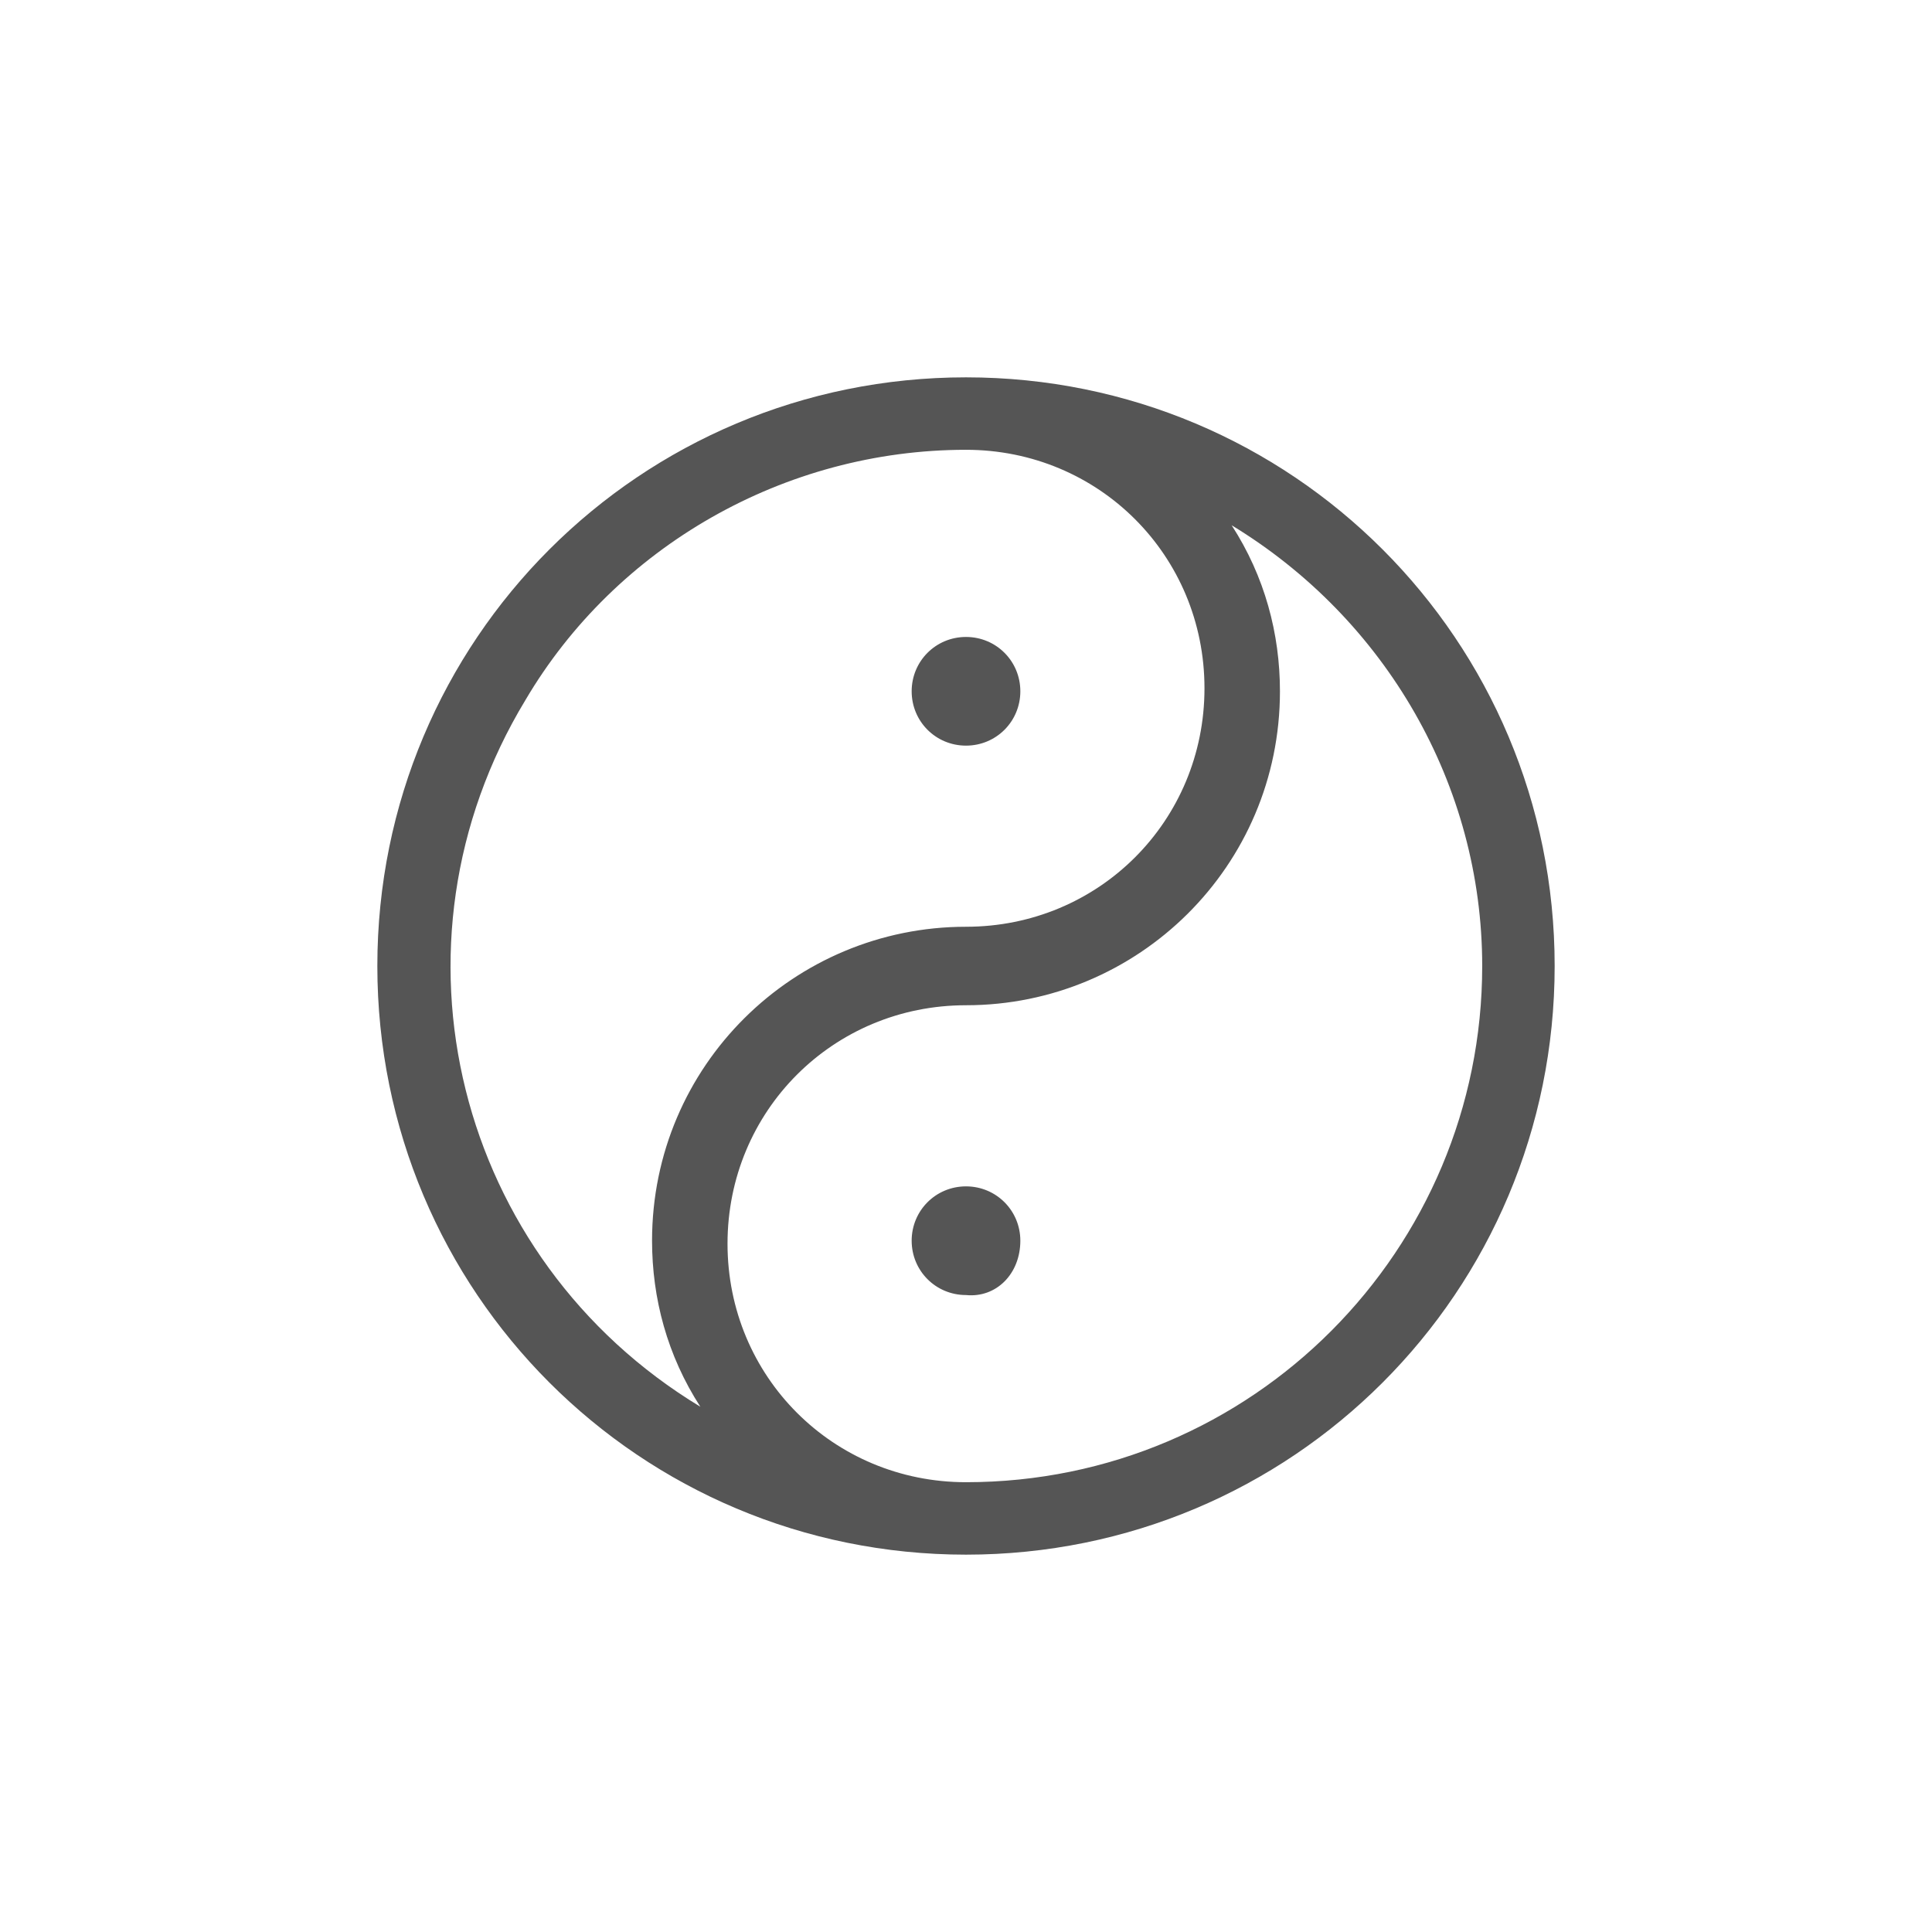 <?xml version="1.0" encoding="UTF-8"?>
<!-- Generator: Adobe Illustrator 27.9.1, SVG Export Plug-In . SVG Version: 6.00 Build 0)  -->
<svg xmlns="http://www.w3.org/2000/svg" xmlns:xlink="http://www.w3.org/1999/xlink" version="1.1" id="Ebene_1" x="0px" y="0px" viewBox="0 0 64 64" style="enable-background:new 0 0 64 64;" xml:space="preserve">
<style type="text/css">
	.st0{fill:#555555;}
</style>
<path id="Pfad_643" class="st0" d="M49.1,32c0,9.4-7.6,17.1-17.1,17.1c-4.4,0-7.9-3.5-7.9-7.9s3.5-7.9,7.9-7.9  c5.7,0,10.4-4.6,10.4-10.4c0-1.9-0.5-3.8-1.6-5.5C45.9,20.5,49.1,26,49.1,32z M32,14.9c4.4,0,7.9,3.5,7.9,7.9s-3.5,7.9-7.9,7.9  c-5.7,0-10.4,4.6-10.4,10.4c0,1.9,0.5,3.8,1.6,5.5c-8.1-4.9-10.7-15.3-5.8-23.4C20.4,18.1,26,14.9,32,14.9z M32,51.5  c10.8,0,19.5-8.7,19.5-19.5S42.8,12.5,32,12.5S12.5,21.2,12.5,32c0,0,0,0,0,0C12.5,42.8,21.2,51.5,32,51.5z M33.8,41.1  c0-1-0.8-1.8-1.8-1.8s-1.8,0.8-1.8,1.8c0,1,0.8,1.8,1.8,1.8C33,43,33.8,42.2,33.8,41.1L33.8,41.1z M32,24.7c1,0,1.8-0.8,1.8-1.8  c0-1-0.8-1.8-1.8-1.8c-1,0-1.8,0.8-1.8,1.8l0,0C30.2,23.9,31,24.7,32,24.7z"></path>
</svg>
